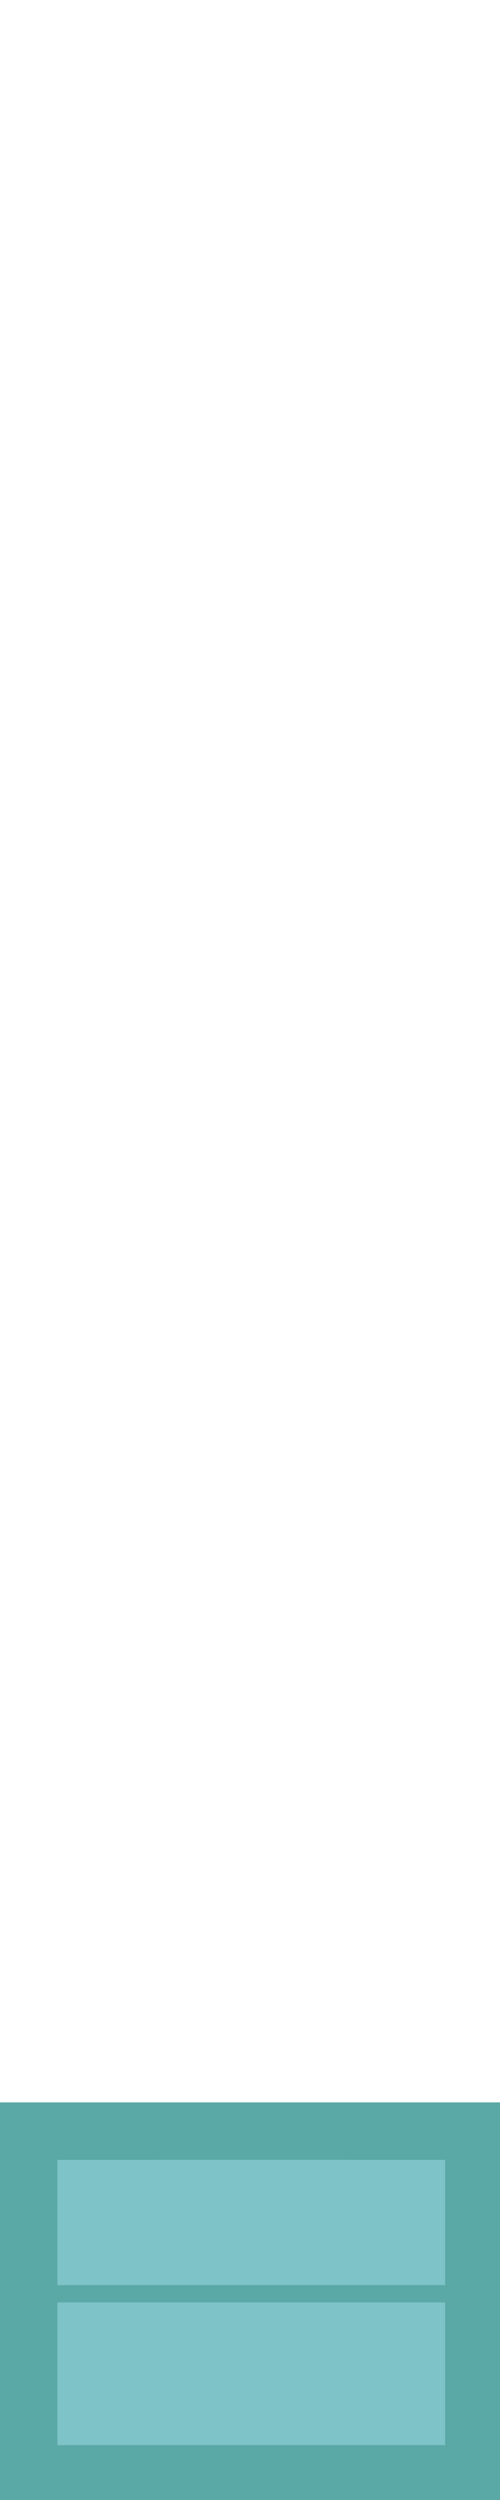 <?xml version="1.0" encoding="UTF-8" ?>
<!DOCTYPE svg PUBLIC "-//W3C//DTD SVG 1.1//EN" "http://www.w3.org/Graphics/SVG/1.1/DTD/svg11.dtd">
<svg width="200pt" height="1000pt" viewBox="0 0 200 1000" version="1.1" xmlns="http://www.w3.org/2000/svg">
<path fill="#5ba9a6" stroke="#5ba9a6" stroke-width="0.094" opacity="1.00" d=" M 0.00 841.00 C 66.67 841.00 133.33 841.00 200.00 841.00 L 200.00 1000.00 L 0.00 1000.00 L 0.00 841.00 M 23.00 864.00 C 23.00 880.66 23.00 897.33 23.00 914.00 C 74.67 914.00 126.33 914.00 178.00 914.00 C 178.00 897.33 178.00 880.66 178.00 864.00 C 126.33 863.99 74.67 863.99 23.00 864.00 M 23.00 921.00 C 23.00 940.00 23.00 958.99 23.00 978.00 C 74.67 978.00 126.33 978.00 178.00 978.00 C 178.00 958.99 178.00 940.00 178.00 921.00 C 126.33 920.99 74.67 921.00 23.00 921.00 Z" />
<path fill="#7dc3c7" stroke="#7dc3c7" stroke-width="0.094" opacity="1.00" d=" M 23.00 864.00 C 74.67 863.99 126.33 863.99 178.00 864.00 C 178.00 880.66 178.00 897.33 178.00 914.00 C 126.33 914.00 74.67 914.00 23.00 914.00 C 23.00 897.33 23.00 880.66 23.00 864.00 Z" />
<path fill="#7dc3c7" stroke="#7dc3c7" stroke-width="0.094" opacity="1.00" d=" M 23.00 921.00 C 74.67 921.00 126.33 920.99 178.00 921.00 C 178.00 940.00 178.00 958.99 178.00 978.00 C 126.33 978.00 74.67 978.00 23.00 978.00 C 23.00 958.99 23.00 940.00 23.00 921.00 Z" />
</svg>
